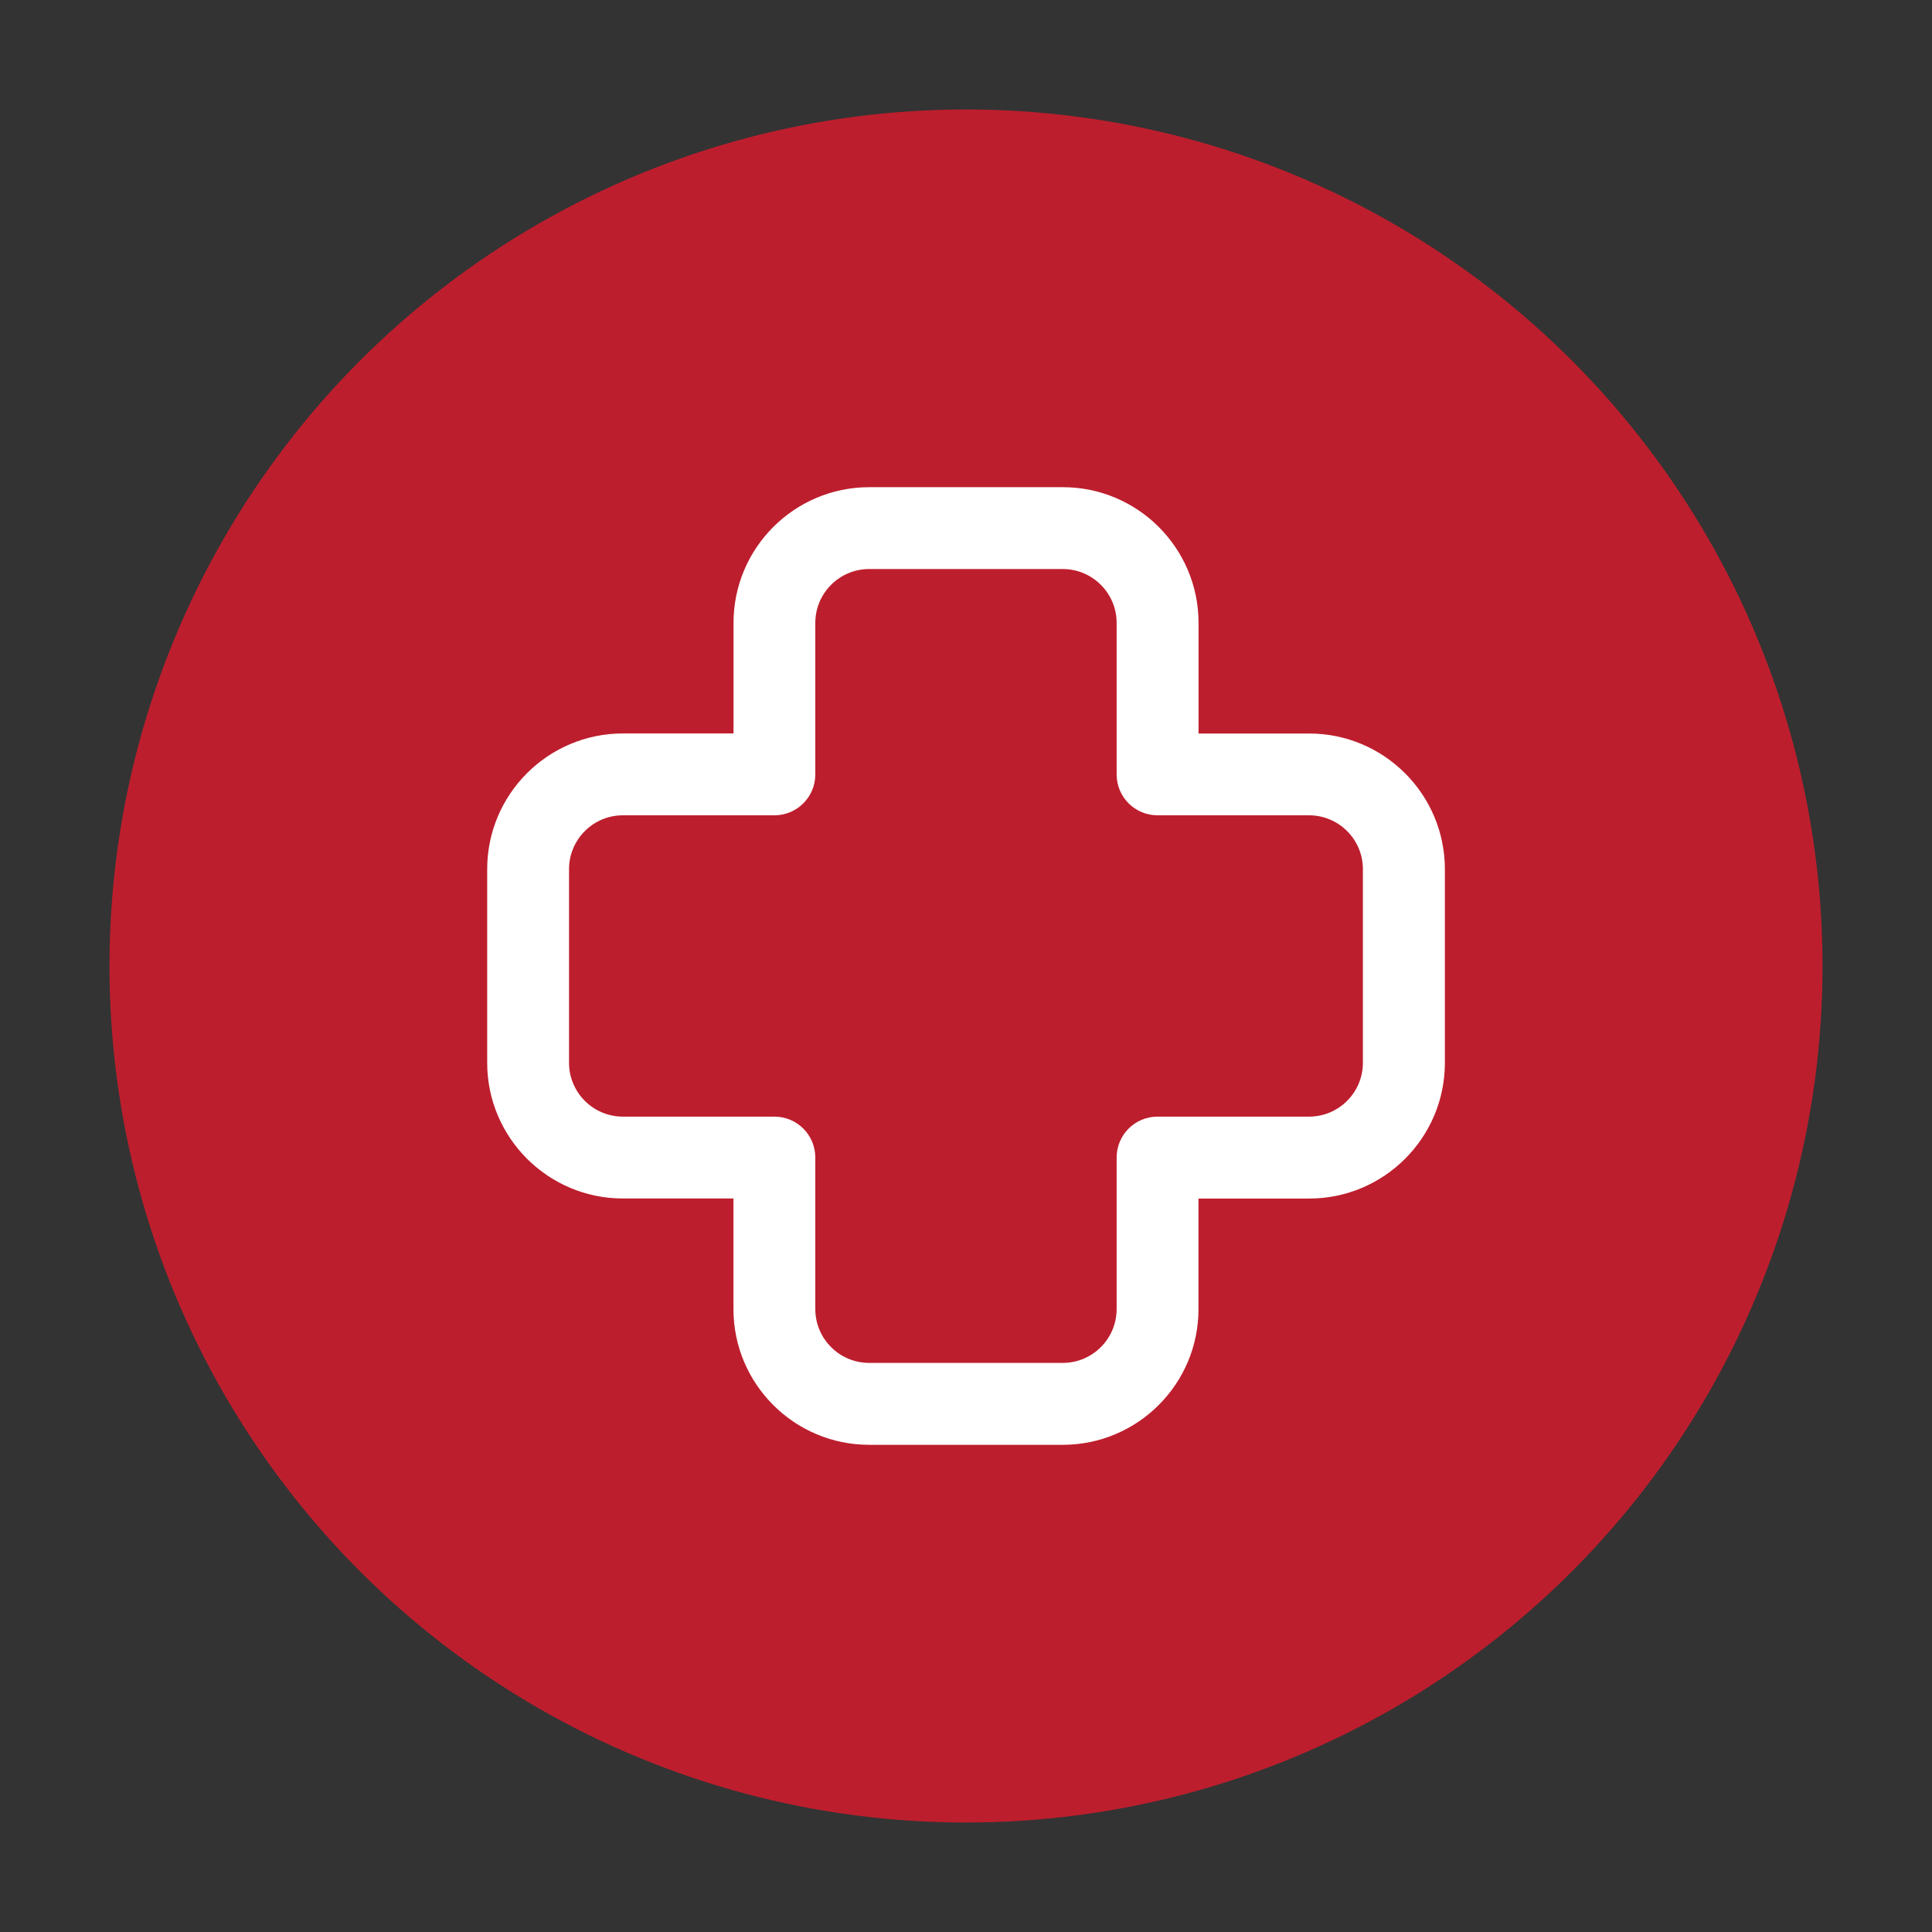 <?xml version="1.0" encoding="utf-8"?>
<!-- Generator: Adobe Illustrator 27.7.0, SVG Export Plug-In . SVG Version: 6.00 Build 0)  -->
<svg version="1.1" id="Layer_1" xmlns="http://www.w3.org/2000/svg" xmlns:xlink="http://www.w3.org/1999/xlink" x="0px" y="0px"
	 viewBox="0 0 300 300" style="enable-background:new 0 0 300 300;" xml:space="preserve">
<rect x="0" y="0" width="300" height="300" fill="#333333" stroke="none"/>
<style type="text/css">
	.st0{fill:#231F20;}
	.st1{fill:#1C75BB;}
	.st2{fill:#FFFFFF;}
	.st3{fill:#00ADEE;}
	.st4{fill:#006838;}
	.st5{fill:#603913;}
	.st6{fill:#BD1E2D;}
	.st7{fill:#39B44A;}
	.st8{fill:#EB008B;}
	.st9{fill:#F05A29;}
	.st10{fill:#FAAF40;}
	.st11{fill:#2B398F;}
</style>
<g>
	<circle class="st6" cx="150" cy="150" r="133"/>
</g>
<g>
	<path class="st2" d="M165.03,224.35h-30.07c-11.62,0-21.07-9.45-21.07-21.07V186.1H96.72c-11.62,0-21.07-9.45-21.07-21.07v-30.07
		c0-11.62,9.45-21.07,21.07-21.07h17.18V96.72c0-11.62,9.45-21.07,21.07-21.07h30.07c11.62,0,21.07,9.45,21.07,21.07v17.18h17.18
		c11.62,0,21.07,9.45,21.07,21.07v30.07c0,11.62-9.45,21.07-21.07,21.07H186.1v17.18C186.1,214.9,176.65,224.35,165.03,224.35z
		 M96.72,126.6c-4.61,0-8.36,3.75-8.36,8.36v30.07c0,4.61,3.75,8.36,8.36,8.36h23.53c3.51,0,6.35,2.84,6.35,6.35v23.53
		c0,4.61,3.75,8.36,8.36,8.36h30.07c4.61,0,8.36-3.75,8.36-8.36v-23.53c0-3.51,2.84-6.35,6.35-6.35h23.53
		c4.61,0,8.36-3.75,8.36-8.36v-30.07c0-4.61-3.75-8.36-8.36-8.36h-23.53c-3.51,0-6.35-2.84-6.35-6.35V96.72
		c0-4.61-3.75-8.36-8.36-8.36h-30.07c-4.61,0-8.36,3.75-8.36,8.36v23.53c0,3.51-2.84,6.35-6.35,6.35H96.72z"/>
</g>
</svg>
